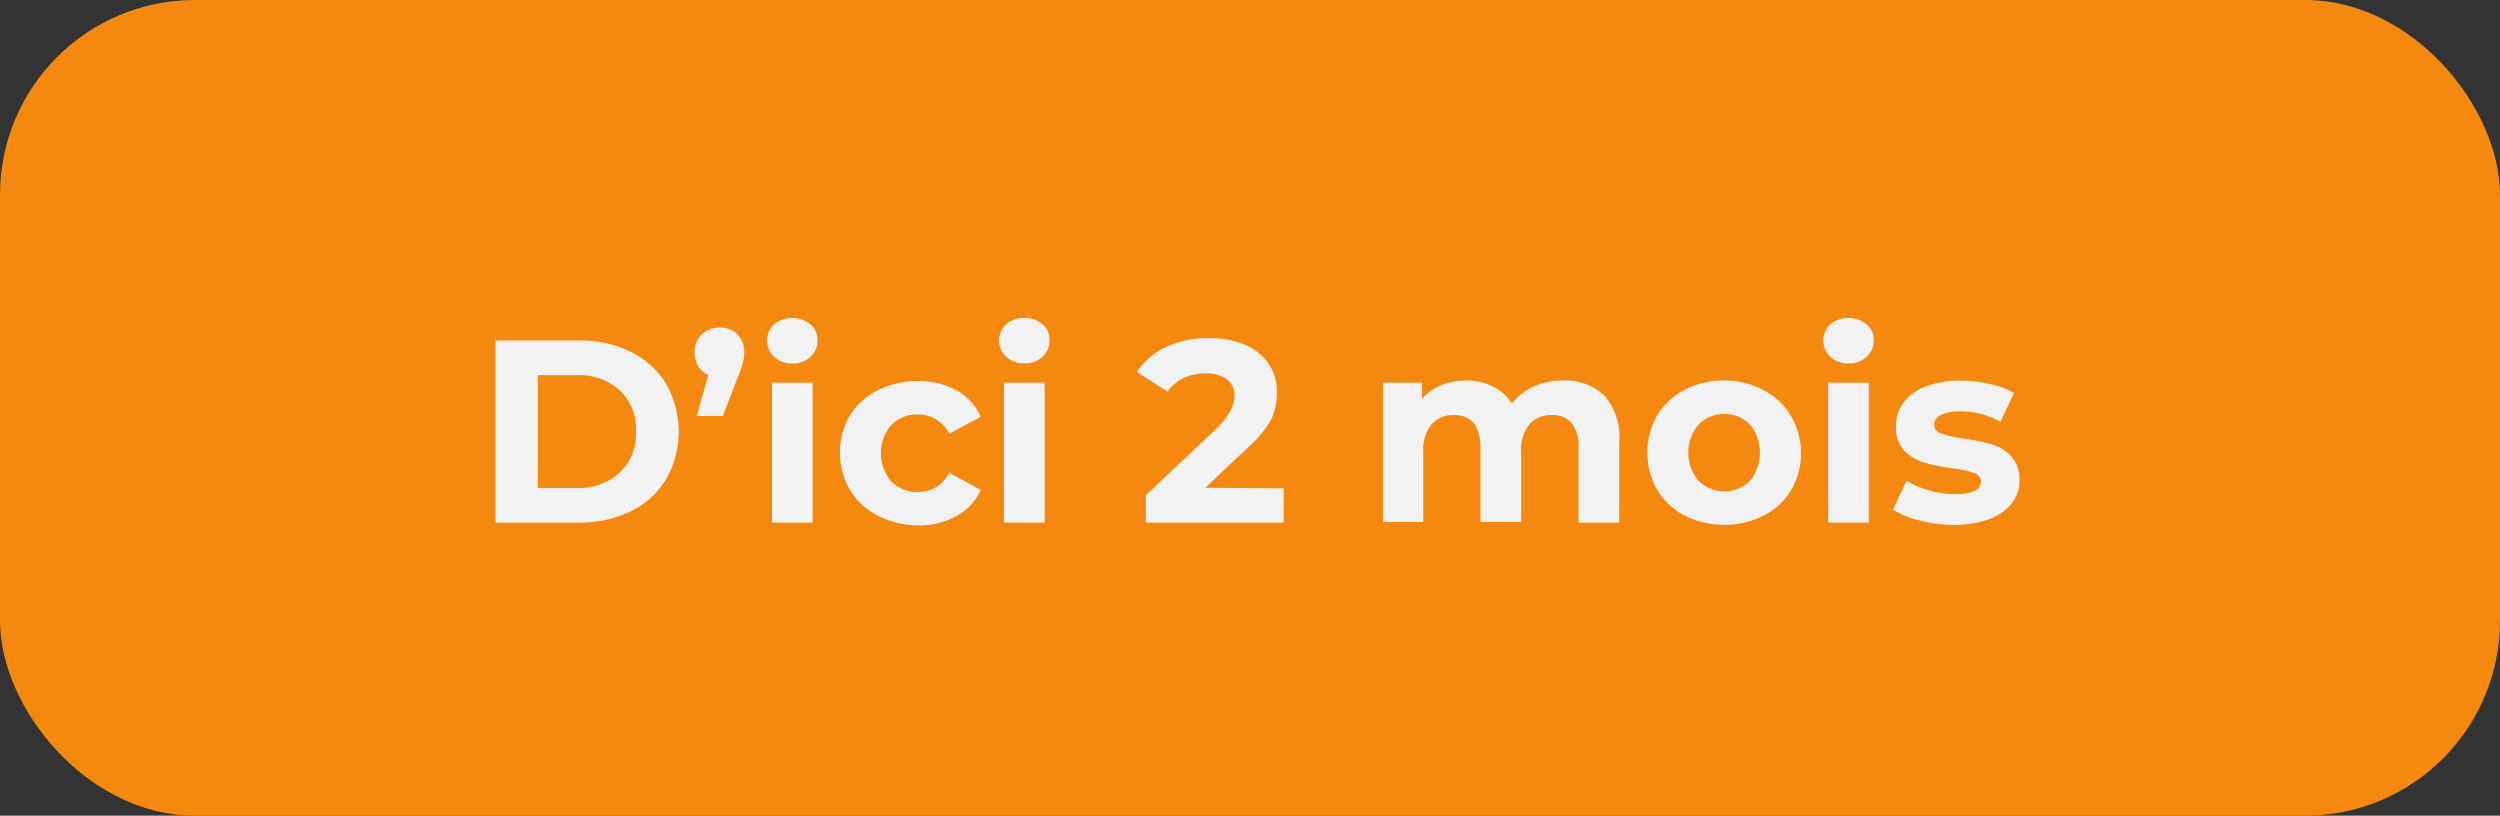 <?xml version="1.0" encoding="UTF-8"?>
<svg xmlns="http://www.w3.org/2000/svg" viewBox="0 0 172.93 56.42">
  <rect x="0" y="0" width="172.93" height="56.42" fill="#333333" stroke="none"/>
  <g id="Layer_2" data-name="Layer 2">
    <g id="CONTENT">
      <rect width="172.93" height="56.42" rx="13.48" style="fill:#f58910"></rect>
      <path d="M34.28,23.55H40a8,8,0,0,1,3.62.78,5.91,5.91,0,0,1,2.45,2.21,6.67,6.67,0,0,1,0,6.62,5.84,5.84,0,0,1-2.45,2.21,8,8,0,0,1-3.62.78H34.28Zm5.58,10.21a4.22,4.22,0,0,0,3-1.06A3.71,3.71,0,0,0,44,29.85,3.71,3.71,0,0,0,42.88,27a4.25,4.25,0,0,0-3-1.05H37.2v7.81Z" style="fill:#f2f2f2"></path>
      <path d="M51,23.13a1.68,1.68,0,0,1,.48,1.25,3,3,0,0,1-.09.72A9.86,9.86,0,0,1,51,26.18l-1,2.59H48.2L49,25.93a1.52,1.52,0,0,1-.7-.6,1.7,1.7,0,0,1-.25-.95,1.65,1.65,0,0,1,.49-1.25,1.87,1.87,0,0,1,2.5,0Z" style="fill:#f2f2f2"></path>
      <path d="M53.54,24.67a1.54,1.54,0,0,1,0-2.23,2,2,0,0,1,2.52,0,1.38,1.38,0,0,1,.49,1.08,1.51,1.51,0,0,1-.49,1.16,1.73,1.73,0,0,1-1.26.46A1.8,1.8,0,0,1,53.54,24.67Zm-.14,1.8h2.81v9.68H53.4Z" style="fill:#f2f2f2"></path>
      <path d="M60.72,35.66a4.75,4.75,0,0,1-1.93-1.78,5.13,5.13,0,0,1,0-5.14A4.75,4.75,0,0,1,60.72,27a6,6,0,0,1,2.78-.64,5.44,5.44,0,0,1,2.67.64,3.85,3.85,0,0,1,1.67,1.83L65.66,30a2.38,2.38,0,0,0-2.18-1.33,2.47,2.47,0,0,0-1.82.72,3,3,0,0,0,0,3.92,2.47,2.47,0,0,0,1.82.72,2.35,2.35,0,0,0,2.18-1.33l2.18,1.19a3.88,3.88,0,0,1-1.67,1.8,5.33,5.33,0,0,1-2.67.65A6,6,0,0,1,60.72,35.66Z" style="fill:#f2f2f2"></path>
      <path d="M69.6,24.67a1.51,1.51,0,0,1,0-2.23A1.77,1.77,0,0,1,70.86,22a1.82,1.82,0,0,1,1.26.43,1.4,1.4,0,0,1,.48,1.08,1.54,1.54,0,0,1-.48,1.16,1.75,1.75,0,0,1-1.26.46A1.77,1.77,0,0,1,69.6,24.67Zm-.15,1.8h2.81v9.68H69.45Z" style="fill:#f2f2f2"></path>
      <path d="M88.79,33.78v2.37H79.26V34.26l4.86-4.59a5,5,0,0,0,1-1.27,2.28,2.28,0,0,0,.27-1,1.4,1.4,0,0,0-.51-1.16,2.42,2.42,0,0,0-1.51-.41,3.43,3.43,0,0,0-1.49.32,2.82,2.82,0,0,0-1.12.94l-2.12-1.36a4.9,4.9,0,0,1,2-1.72,6.75,6.75,0,0,1,3-.62,6.21,6.21,0,0,1,2.46.45,3.83,3.83,0,0,1,1.64,1.3,3.36,3.36,0,0,1,.58,2A4.36,4.36,0,0,1,87.94,29,7.6,7.6,0,0,1,86.27,31l-2.9,2.74Z" style="fill:#f2f2f2"></path>
      <path d="M111,27.39A4.36,4.36,0,0,1,112,30.61v5.54h-2.81V31a2.62,2.62,0,0,0-.47-1.72,1.68,1.68,0,0,0-1.36-.57,2,2,0,0,0-1.57.64,2.78,2.78,0,0,0-.57,1.9v4.86h-2.81V31c0-1.52-.61-2.29-1.84-2.29a2,2,0,0,0-1.55.64,2.78,2.78,0,0,0-.57,1.9v4.86H95.68V26.47h2.68v1.11a3.52,3.52,0,0,1,1.33-.93,4.34,4.34,0,0,1,1.71-.33,4.17,4.17,0,0,1,1.86.41,3.29,3.29,0,0,1,1.33,1.18,3.92,3.92,0,0,1,1.5-1.17,4.7,4.7,0,0,1,2-.42A3.92,3.92,0,0,1,111,27.39Z" style="fill:#f2f2f2"></path>
      <path d="M116.53,35.66a4.8,4.8,0,0,1-1.9-1.78,5.2,5.2,0,0,1,0-5.14,4.8,4.8,0,0,1,1.9-1.78,5.9,5.9,0,0,1,2.75-.64A5.79,5.79,0,0,1,122,27a4.7,4.7,0,0,1,1.89,1.78,5.13,5.13,0,0,1,0,5.14A4.7,4.7,0,0,1,122,35.66a5.79,5.79,0,0,1-2.73.64A5.9,5.9,0,0,1,116.53,35.66Zm4.52-2.4a3.1,3.1,0,0,0,0-3.9,2.52,2.52,0,0,0-3.55,0,3,3,0,0,0,0,3.9,2.52,2.52,0,0,0,3.55,0Z" style="fill:#f2f2f2"></path>
      <path d="M126.6,24.67a1.54,1.54,0,0,1,0-2.23,2,2,0,0,1,2.52,0,1.38,1.38,0,0,1,.49,1.08,1.51,1.51,0,0,1-.49,1.16,1.73,1.73,0,0,1-1.26.46A1.8,1.8,0,0,1,126.6,24.67Zm-.14,1.8h2.81v9.68h-2.81Z" style="fill:#f2f2f2"></path>
      <path d="M132.78,36a6.26,6.26,0,0,1-1.84-.75l.94-2a5.91,5.91,0,0,0,1.56.67,6.81,6.81,0,0,0,1.8.26c1.19,0,1.79-.29,1.79-.88,0-.28-.17-.47-.49-.59a6.82,6.82,0,0,0-1.49-.31,15.48,15.48,0,0,1-2-.41,3.19,3.19,0,0,1-1.34-.83,2.39,2.39,0,0,1-.56-1.69,2.59,2.59,0,0,1,.53-1.63,3.33,3.33,0,0,1,1.55-1.11,6.62,6.62,0,0,1,2.4-.4,9.45,9.45,0,0,1,2,.23,5.74,5.74,0,0,1,1.68.62l-.93,2a5.58,5.58,0,0,0-2.79-.72,2.82,2.82,0,0,0-1.35.25.74.74,0,0,0-.45.65.64.64,0,0,0,.48.63,8.94,8.94,0,0,0,1.55.34,16.74,16.74,0,0,1,2,.42,3,3,0,0,1,1.31.82,2.35,2.35,0,0,1,.56,1.66,2.56,2.56,0,0,1-.54,1.6,3.47,3.47,0,0,1-1.58,1.09,7,7,0,0,1-2.45.39A9.31,9.31,0,0,1,132.78,36Z" style="fill:#f2f2f2"></path>
    </g>
  </g>
</svg>
